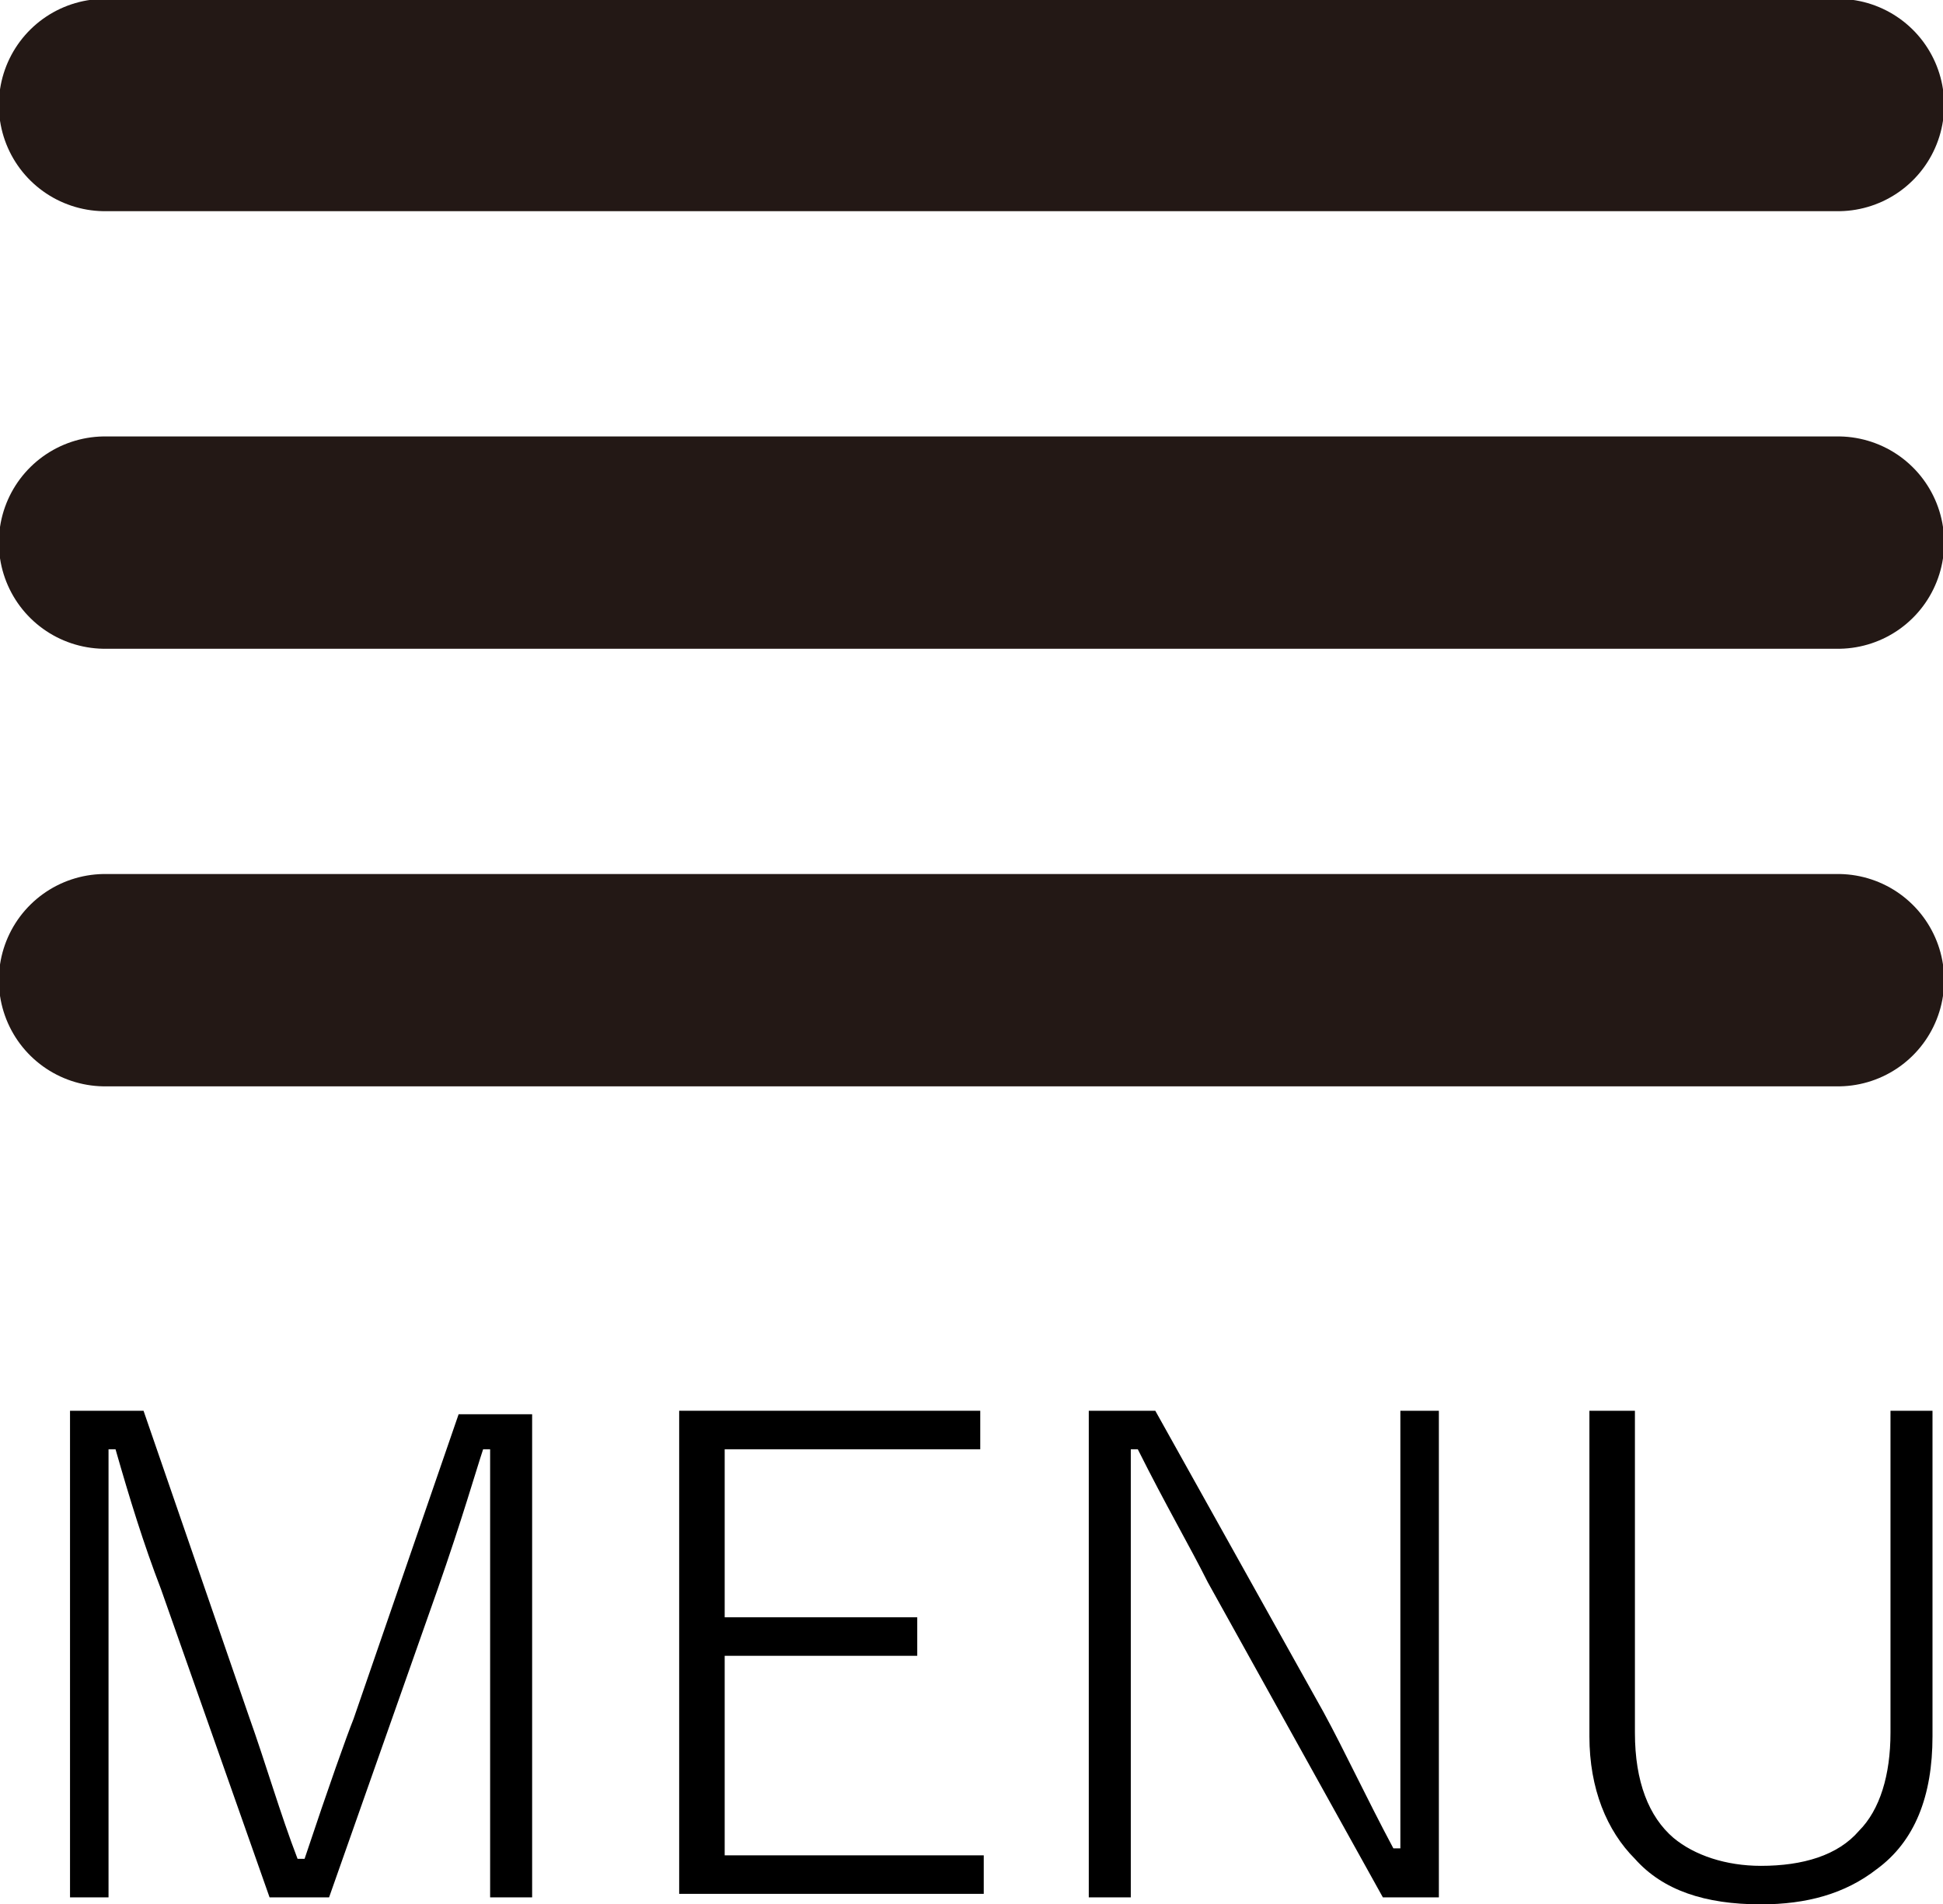 <?xml version="1.0" encoding="utf-8"?>
<!-- Generator: Adobe Illustrator 23.1.0, SVG Export Plug-In . SVG Version: 6.00 Build 0)  -->
<svg version="1.1" id="レイヤー_1" xmlns="http://www.w3.org/2000/svg" xmlns:xlink="http://www.w3.org/1999/xlink" x="0px"
	 y="0px" viewBox="0 0 55.5 54.4" style="enable-background:new 0 0 55.5 54.4;" xml:space="preserve">
<style type="text/css">
	.st0{fill:#F2F2F2;}
	.st1{filter:url(#Adobe_OpacityMaskFilter);}
	.st2{fill:#FFFFFF;}
	.st3{fill:none;stroke:#75A6FF;stroke-width:8;stroke-miterlimit:10;}
	.st4{fill:#3897FF;}
	.st5{fill:none;stroke:#808080;stroke-width:0.382;stroke-miterlimit:10;}
	.st6{fill:none;}
	.st7{filter:url(#Adobe_OpacityMaskFilter_1_);}
	.st8{mask:url(#DSCF5347.psd_1_);}
	.st9{clip-path:url(#SVGID_3_);}
	.st10{filter:url(#Adobe_OpacityMaskFilter_2_);}
	.st11{mask:url(#steven-diaz-LS2cytbaiUM-unsplash.psd_1_);}
	.st12{clip-path:url(#SVGID_5_);}
	.st13{opacity:0.75;}
	.st14{fill:#2C659A;}
	.st15{fill:#8297AA;}
	.st16{fill:#525252;}
	.st17{fill:none;stroke:#000000;stroke-width:0.495;stroke-miterlimit:10;}
	.st18{filter:url(#Adobe_OpacityMaskFilter_3_);}
	.st19{fill:none;stroke:#231815;stroke-width:6.066;stroke-linecap:round;stroke-miterlimit:10;}
	.st20{filter:url(#Adobe_OpacityMaskFilter_4_);}
	.st21{fill:#C9C9C9;}
	.st22{fill:none;stroke:#C7C7C7;stroke-miterlimit:10;}
	.st23{fill:none;stroke:#FFFFFF;stroke-width:3.3;stroke-miterlimit:10;}
</style>
<g>
	<g>
		<g>
			<path d="M15.2,40.3v13.9H14v-8.7l0-4.1h-0.2c-0.2,0.6-0.6,2-1.3,4l-3.1,8.8H7.7l-3.1-8.8c-0.5-1.3-0.9-2.6-1.3-4H3.1
				c0,0.3,0,0.5,0,0.8l0,3.3v8.7H2V40.3h2.1l3,8.7c0.5,1.4,0.9,2.8,1.4,4.1h0.2c0.7-2.1,1.2-3.5,1.4-4l3-8.7H15.2z"/>
			<path d="M28,40.3v1.1h-7.3v4.8h5.5v1.1h-5.5V53h7.4v1.1h-8.7V40.3H28z"/>
			<path d="M41.1,40.3v13.9h-1.6l-5-9c-0.5-1-1.2-2.2-2-3.8h-0.2c0,2,0,3.4,0,4.2v8.6h-1.2V40.3h1.9l4.8,8.6c0.6,1.1,1.2,2.4,2,3.9
				h0.2C40,51.1,40,49.6,40,48.4v-8.1H41.1z"/>
			<path d="M55.2,40.3v9.3c0,1.7-0.5,3-1.6,3.8c-0.9,0.7-2,1-3.3,1c-1.6,0-2.8-0.4-3.6-1.3c-0.8-0.8-1.3-2-1.3-3.5v-9.3h1.3v9.2
				c0,1.4,0.4,2.4,1.1,3c0.6,0.5,1.5,0.8,2.5,0.8c1.2,0,2.2-0.3,2.8-1c0.6-0.6,0.9-1.6,0.9-2.8v-9.2H55.2z"/>
		</g>
	</g>
	<line class="st19" x1="3" y1="28" x2="52.5" y2="28"/>
	<line class="st19" x1="3" y1="15.5" x2="52.5" y2="15.5"/>
	<line class="st19" x1="3" y1="3" x2="52.5" y2="3"/>
</g>
</svg>
